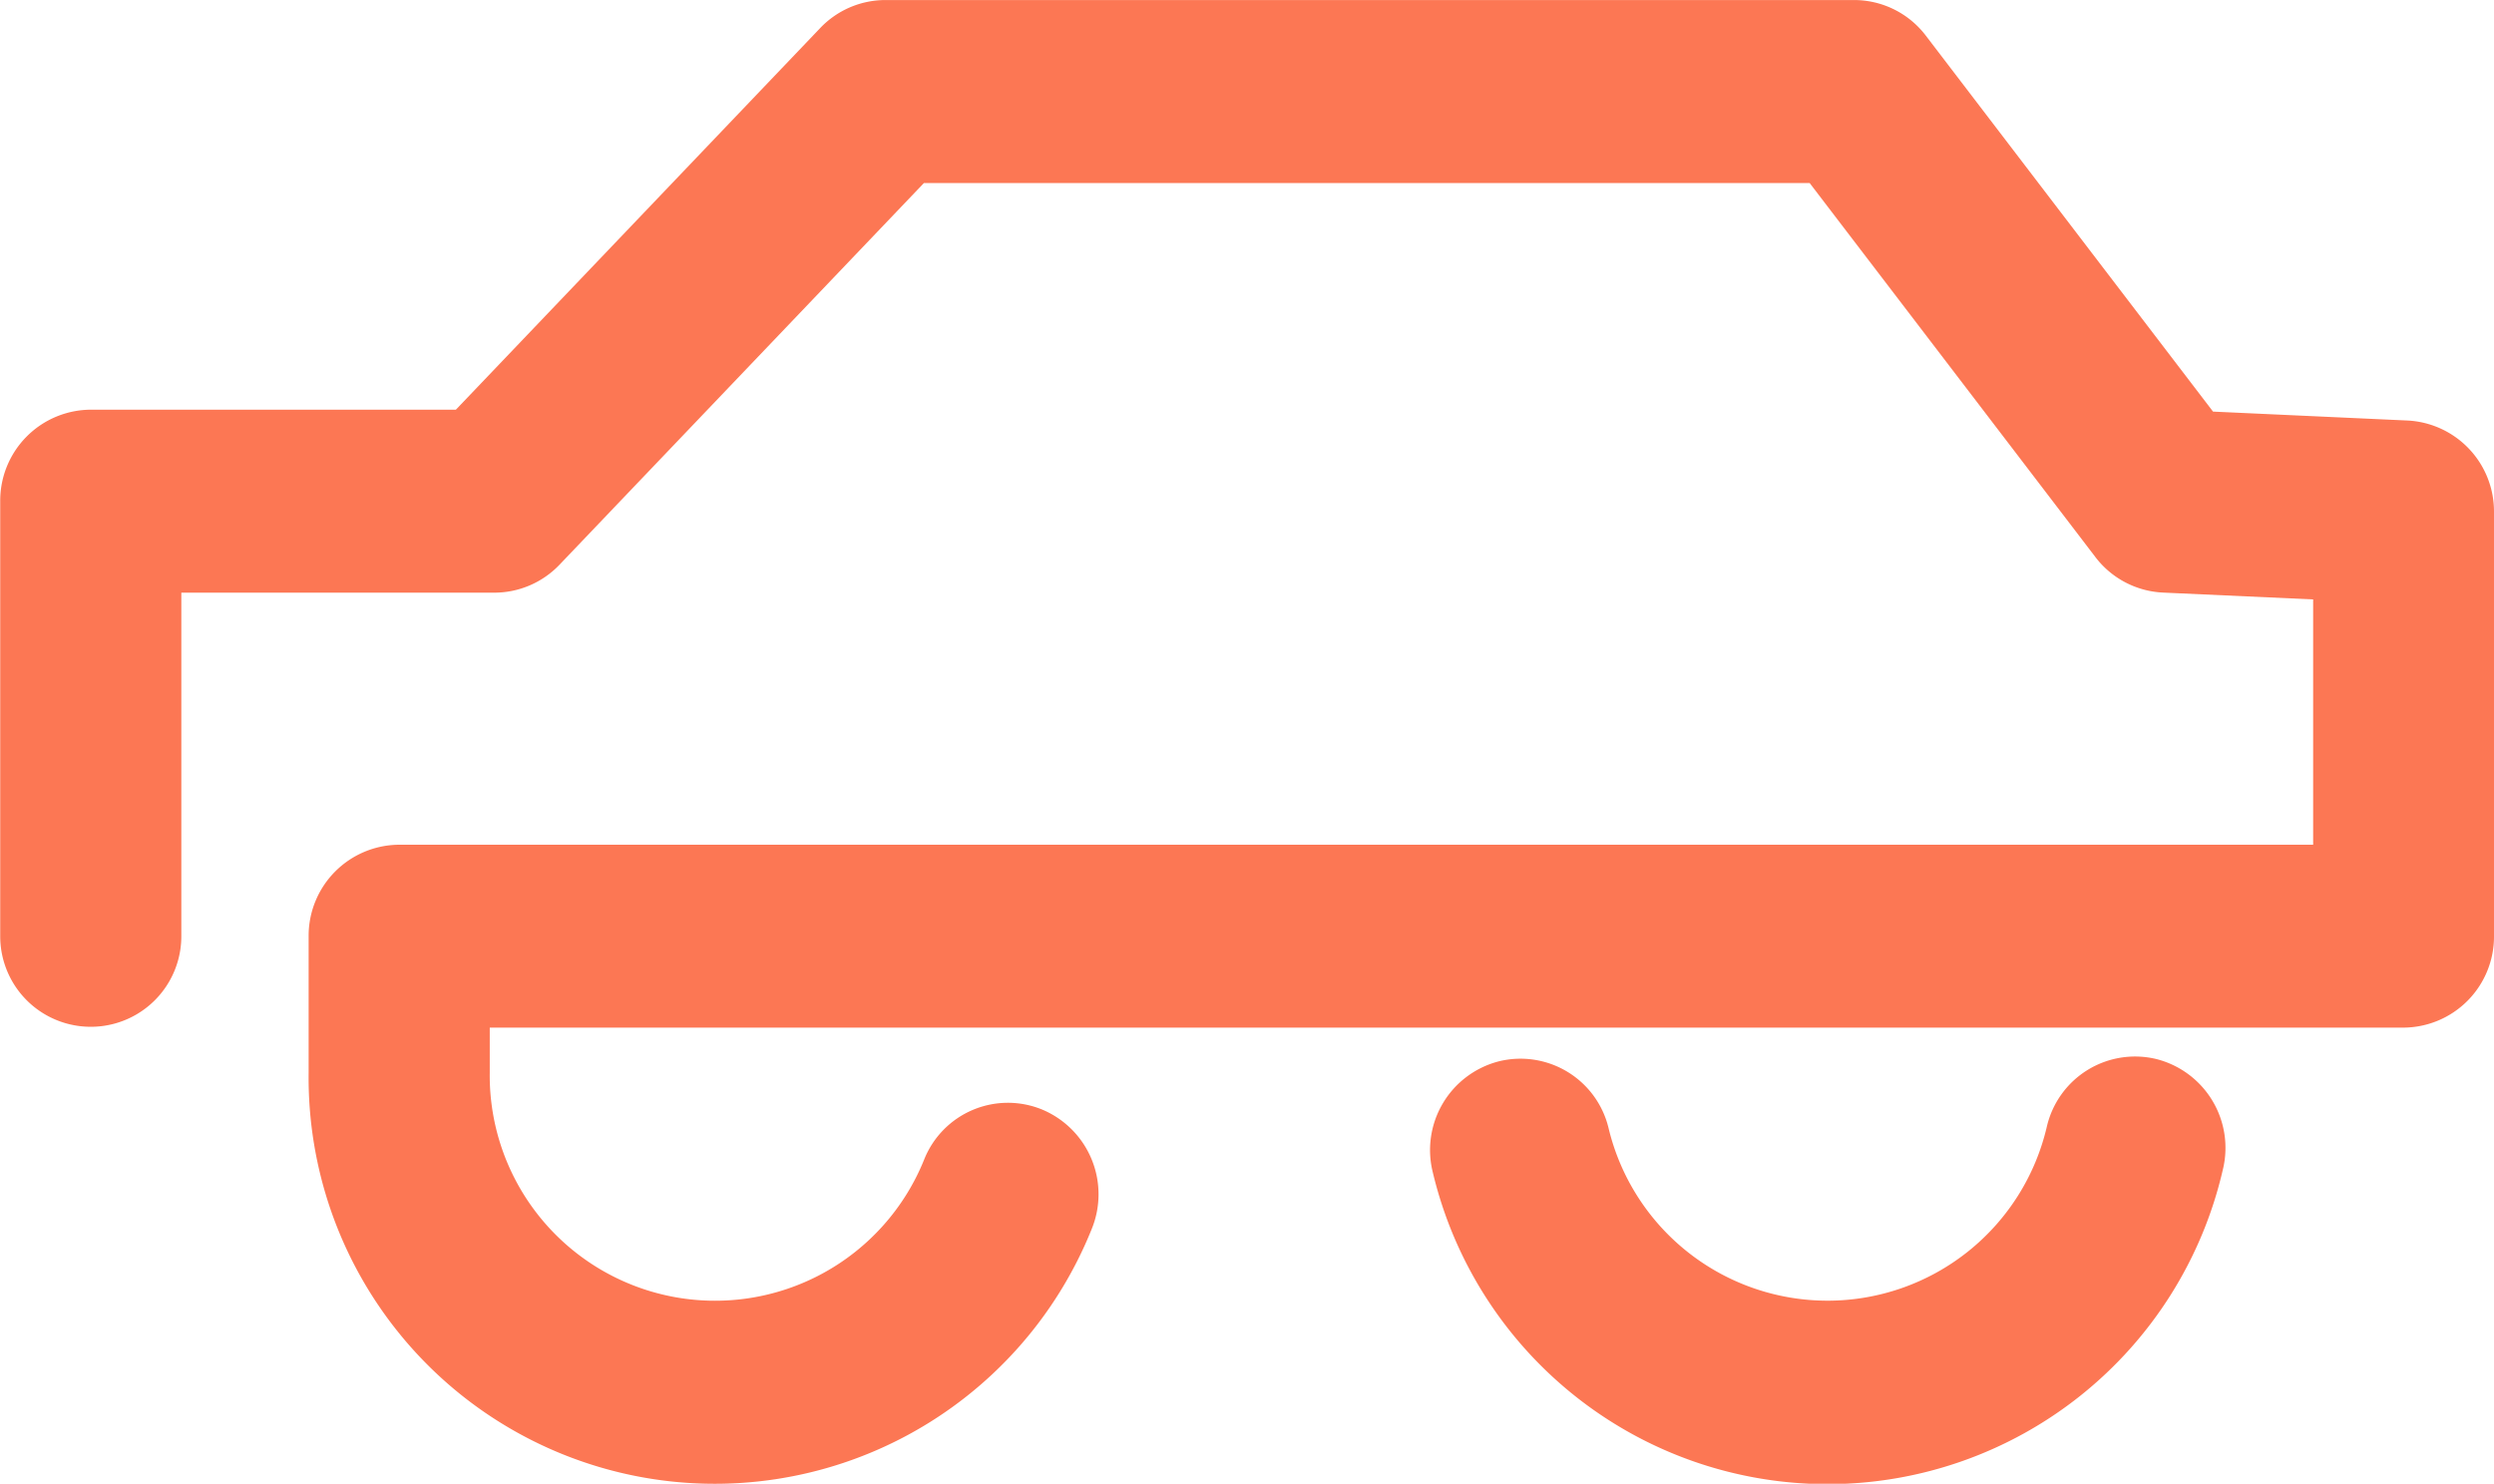 <svg id="Commute" xmlns="http://www.w3.org/2000/svg" width="58.4" height="34.753" viewBox="0 0 58.4 34.753">
  <path id="Path_1541" data-name="Path 1541" d="M1288.6,796.68l-4.559-.209-6.726-8.807a2.112,2.112,0,0,0-1.678-.833h-22.684a2.109,2.109,0,0,0-1.526.655l-8.532,8.94h-8.55a2.131,2.131,0,0,0-2.12,2.143v10.191a2.12,2.12,0,1,0,4.241,0v-8.048h7.33a2.112,2.112,0,0,0,1.526-.655l8.532-8.939h20.742l6.69,8.76a2.114,2.114,0,0,0,1.583.832l3.516.16v5.746h-44.818a2.132,2.132,0,0,0-2.12,2.143v3.2a9.511,9.511,0,0,0,18.335,3.662,2.151,2.151,0,0,0-1.154-2.8,2.111,2.111,0,0,0-2.767,1.167,5.277,5.277,0,0,1-10.173-2.031V810.9H1288.5a2.132,2.132,0,0,0,2.12-2.143v-9.938A2.133,2.133,0,0,0,1288.6,796.68Z" transform="translate(-1232.22 -786.83)" fill="#fc7754"/>
  <path id="Path_1542" data-name="Path 1542" d="M1304.5,827.3a2.121,2.121,0,0,0-2.559,1.581,5.273,5.273,0,0,1-10.264.036,2.12,2.12,0,0,0-2.57-1.562,2.145,2.145,0,0,0-1.545,2.6,9.5,9.5,0,0,0,18.5-.065A2.146,2.146,0,0,0,1304.5,827.3Z" transform="translate(-1254.011 -802.495)" fill="#fc7754"/>
</svg>
